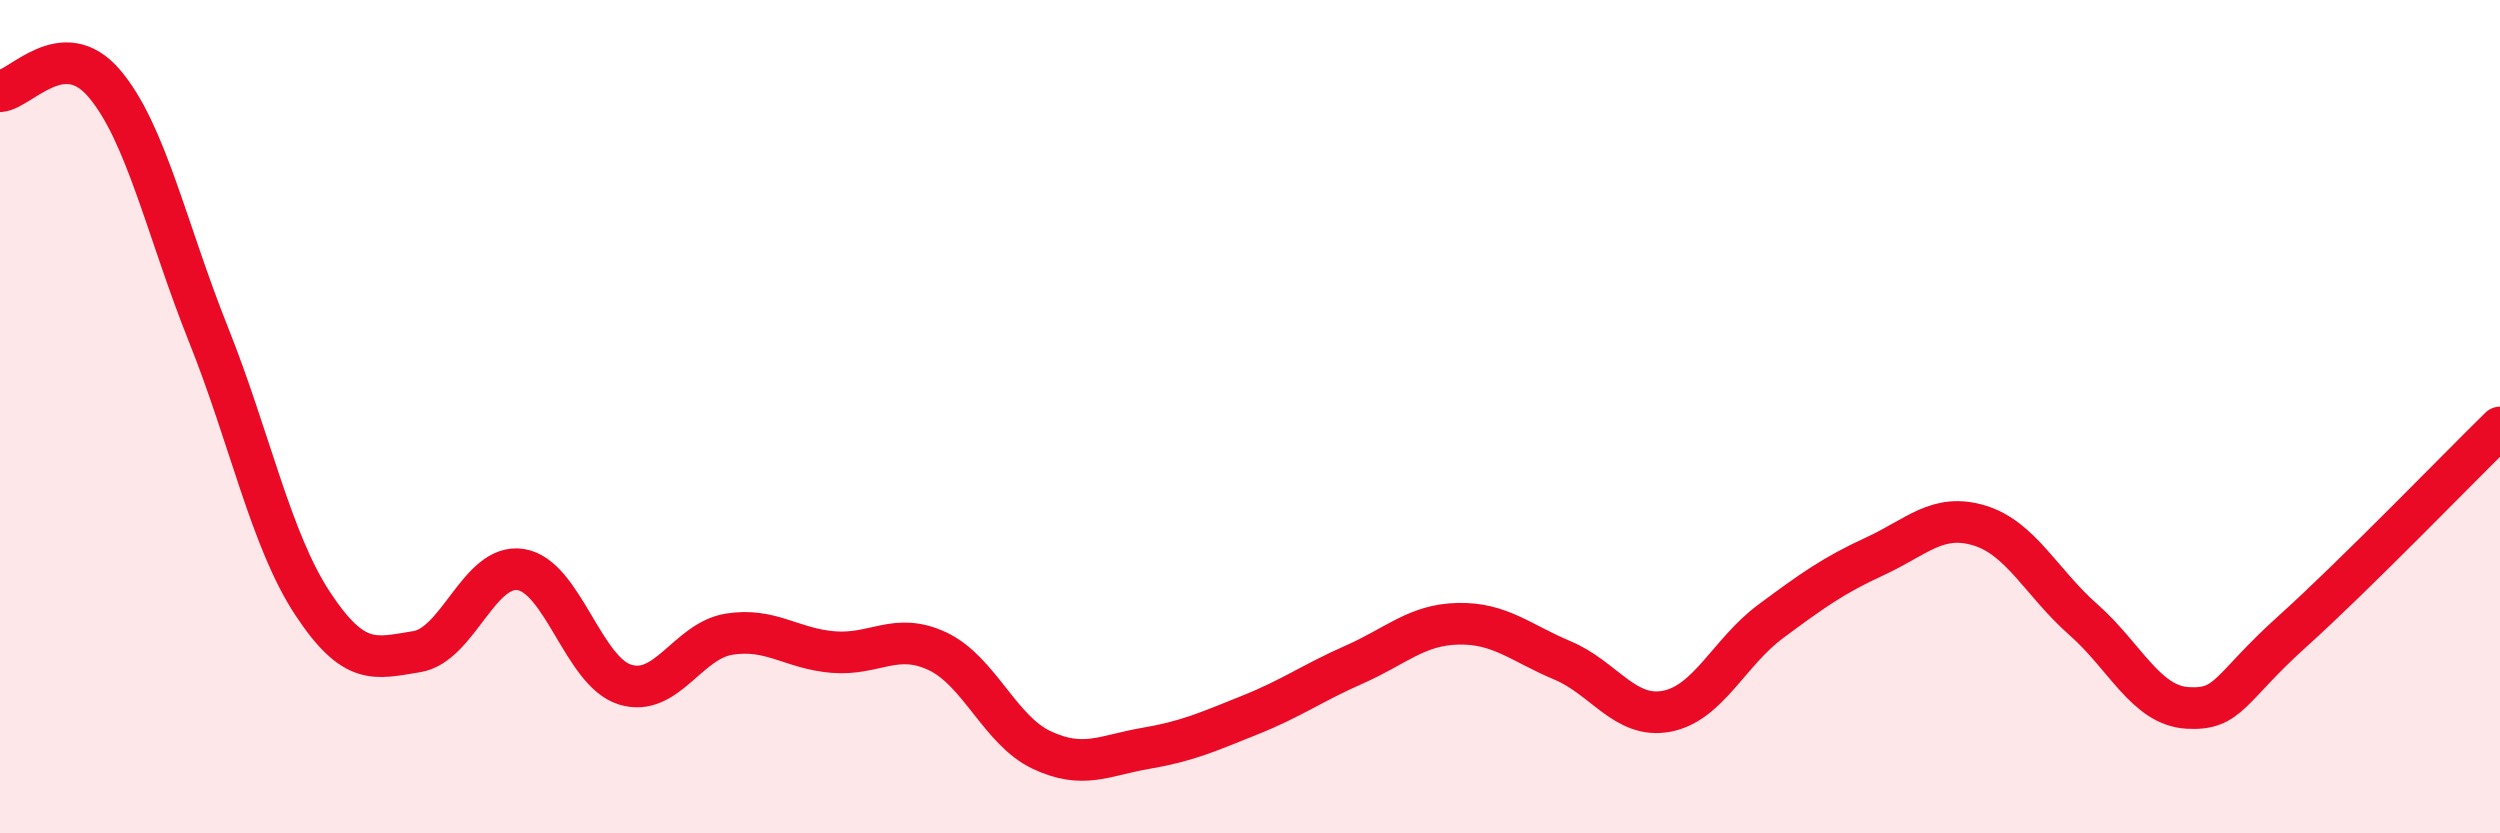 
    <svg width="60" height="20" viewBox="0 0 60 20" xmlns="http://www.w3.org/2000/svg">
      <path
        d="M 0,2.19 C 0.5,2.15 1.5,0.83 2.5,2 C 3.5,3.17 4,5.52 5,8.02 C 6,10.52 6.5,12.96 7.5,14.48 C 8.5,16 9,15.8 10,15.64 C 11,15.48 11.5,13.51 12.5,13.67 C 13.5,13.83 14,16.12 15,16.43 C 16,16.74 16.5,15.38 17.5,15.22 C 18.5,15.06 19,15.57 20,15.65 C 21,15.73 21.5,15.16 22.5,15.63 C 23.5,16.1 24,17.53 25,18 C 26,18.47 26.5,18.13 27.5,17.96 C 28.5,17.79 29,17.56 30,17.16 C 31,16.76 31.5,16.39 32.5,15.95 C 33.5,15.51 34,14.99 35,14.97 C 36,14.95 36.5,15.43 37.5,15.85 C 38.5,16.27 39,17.26 40,17.07 C 41,16.88 41.5,15.65 42.5,14.91 C 43.5,14.17 44,13.81 45,13.35 C 46,12.89 46.5,12.31 47.5,12.61 C 48.5,12.91 49,13.99 50,14.87 C 51,15.75 51.5,16.93 52.5,16.99 C 53.5,17.05 53.5,16.52 55,15.17 C 56.5,13.82 59,11.24 60,10.26L60 20L0 20Z"
        fill="#EB0A25"
        opacity="0.1"
        stroke-linecap="round"
        stroke-linejoin="round"
      />
      <path
        d="M 0,2.19 C 0.5,2.15 1.5,0.83 2.5,2 C 3.5,3.17 4,5.52 5,8.02 C 6,10.52 6.5,12.96 7.5,14.48 C 8.5,16 9,15.8 10,15.64 C 11,15.48 11.5,13.51 12.5,13.67 C 13.5,13.83 14,16.12 15,16.43 C 16,16.74 16.5,15.38 17.5,15.22 C 18.5,15.06 19,15.57 20,15.65 C 21,15.73 21.5,15.16 22.5,15.63 C 23.5,16.1 24,17.53 25,18 C 26,18.47 26.5,18.13 27.5,17.96 C 28.5,17.79 29,17.56 30,17.16 C 31,16.76 31.5,16.39 32.5,15.95 C 33.5,15.51 34,14.99 35,14.97 C 36,14.95 36.5,15.43 37.5,15.85 C 38.5,16.27 39,17.26 40,17.07 C 41,16.88 41.5,15.65 42.5,14.91 C 43.5,14.17 44,13.81 45,13.35 C 46,12.89 46.5,12.31 47.5,12.61 C 48.5,12.91 49,13.99 50,14.87 C 51,15.75 51.5,16.93 52.5,16.99 C 53.5,17.05 53.5,16.52 55,15.17 C 56.5,13.82 59,11.24 60,10.26"
        stroke="#EB0A25"
        stroke-width="1"
        fill="none"
        stroke-linecap="round"
        stroke-linejoin="round"
      />
    </svg>
  